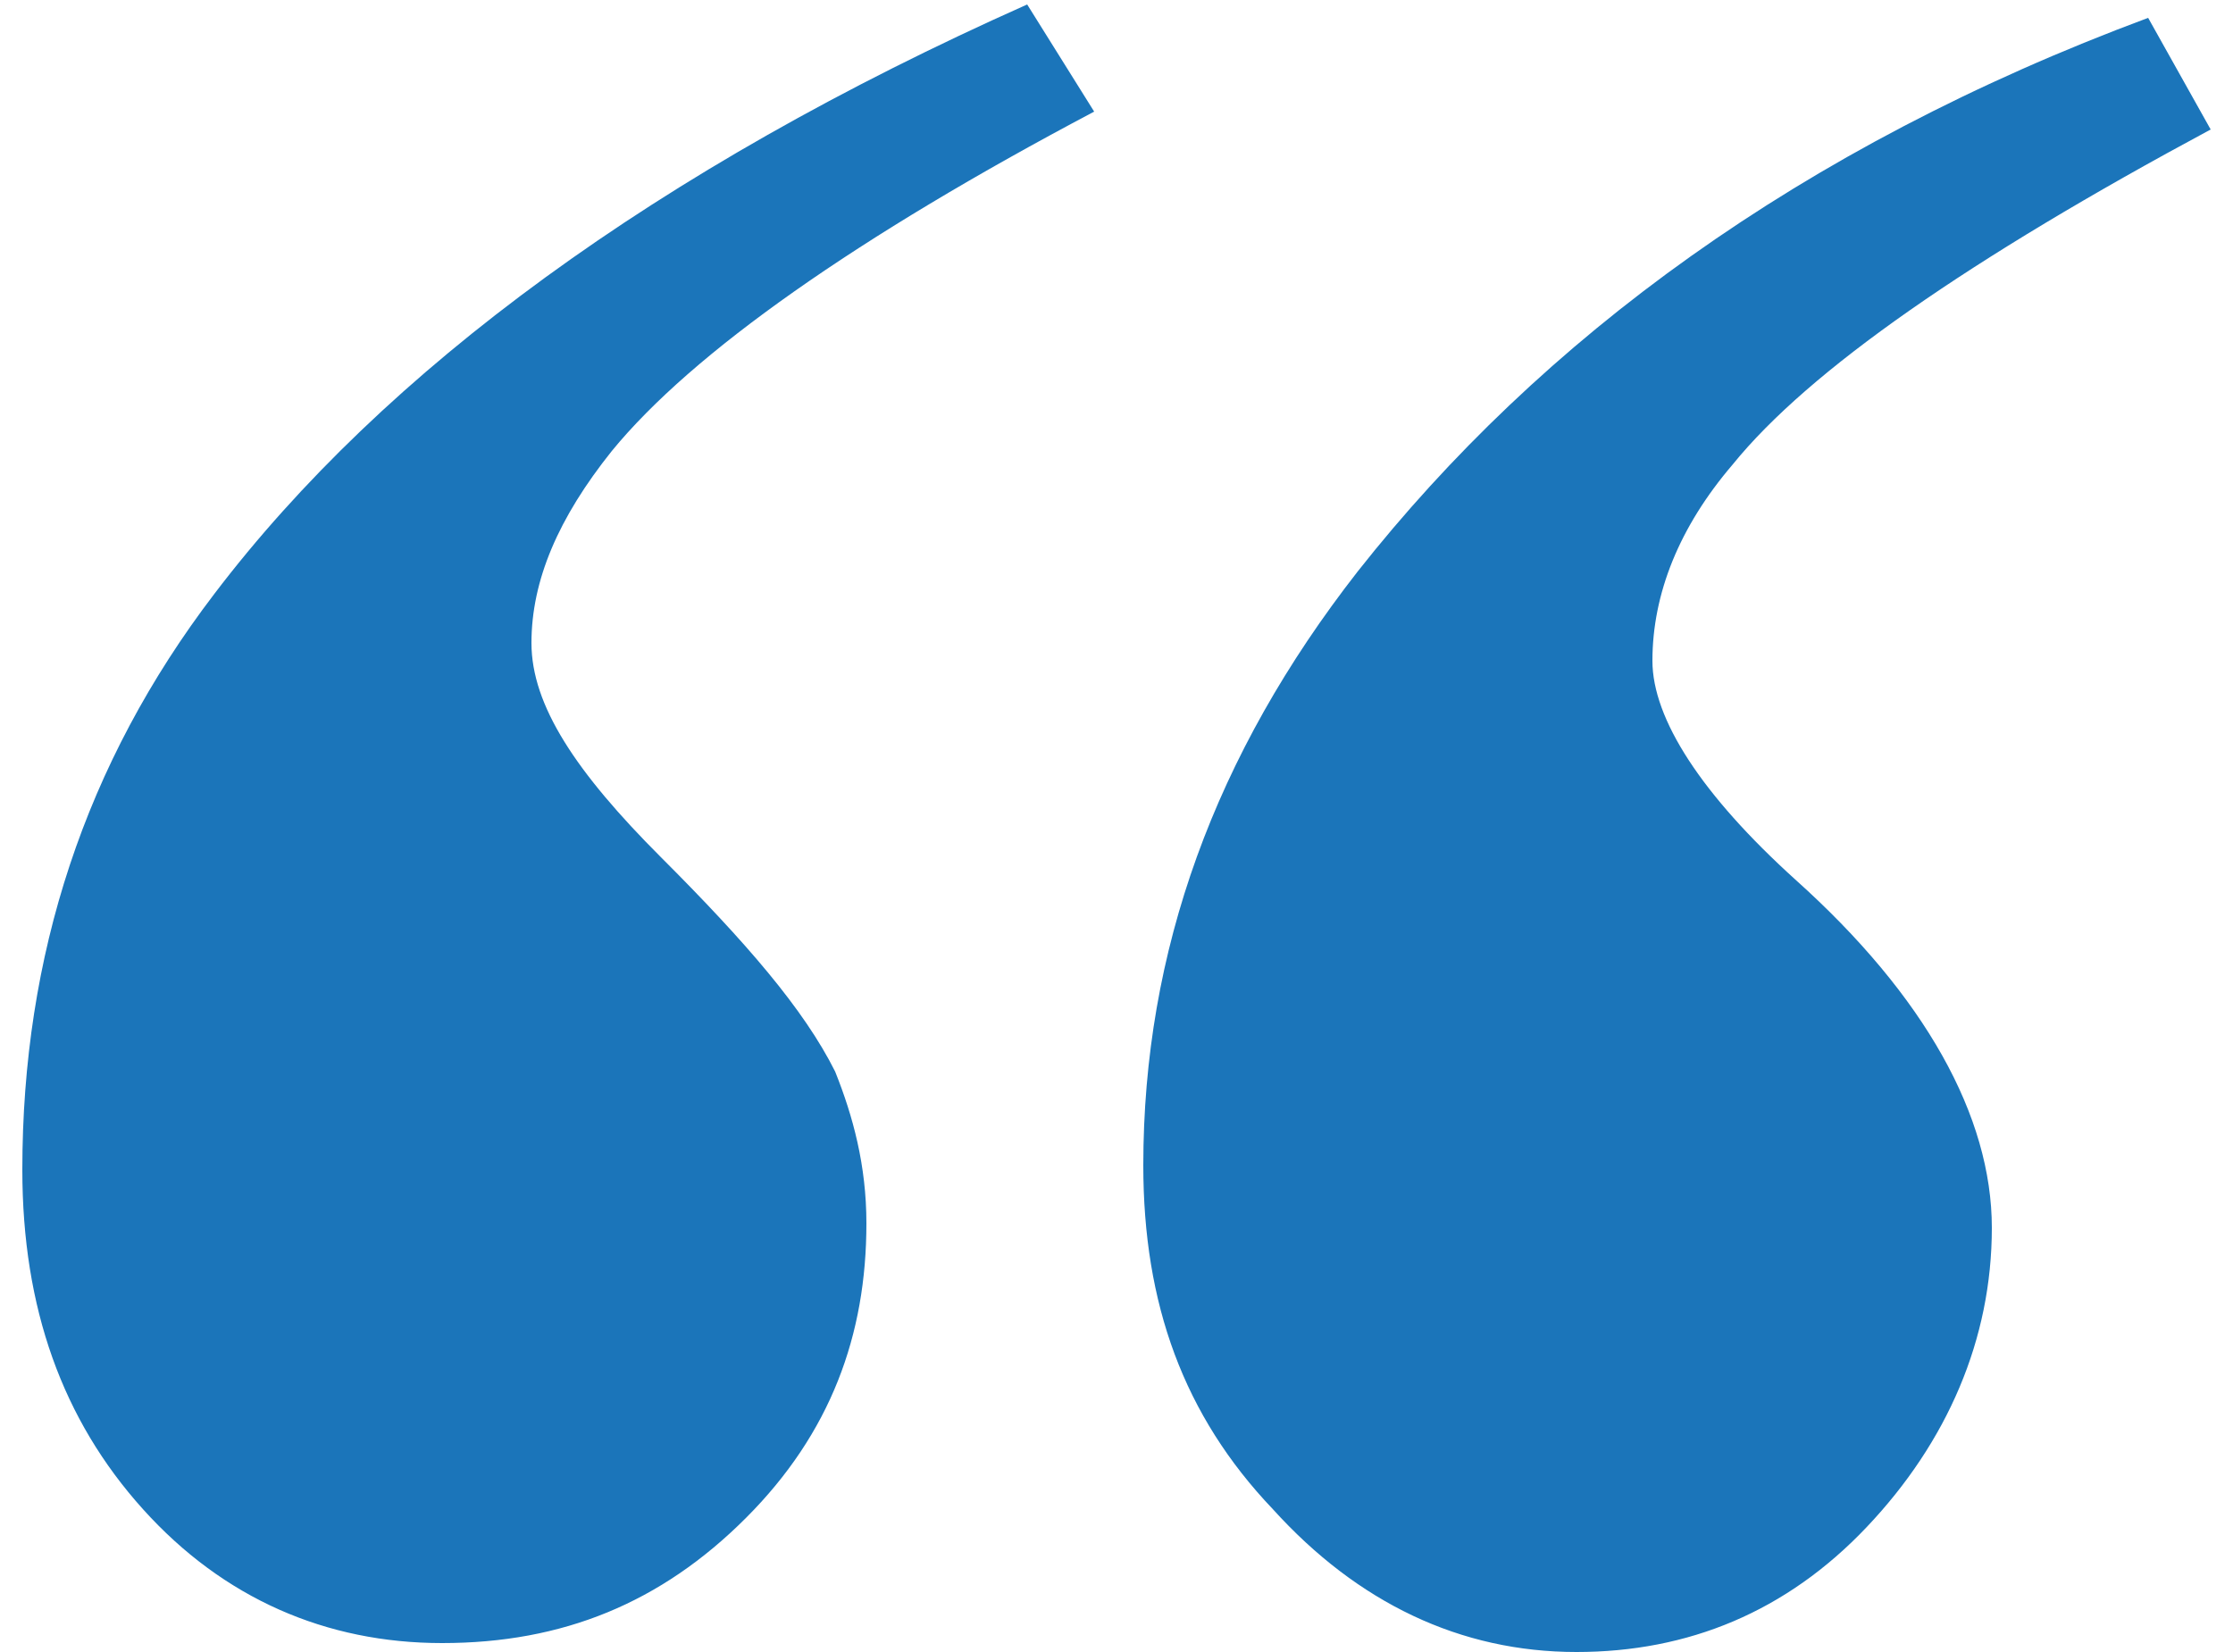 <?xml version="1.0" encoding="utf-8"?>
<!-- Generator: Adobe Illustrator 24.3.0, SVG Export Plug-In . SVG Version: 6.00 Build 0)  -->
<svg xmlns="http://www.w3.org/2000/svg" xmlns:xlink="http://www.w3.org/1999/xlink" version="1.1" id="Layer_1" x="0px" y="0px" viewBox="0 0 50 37" style="enable-background:new 0 0 50 37;" xml:space="preserve" width="50" height="37">
<style type="text/css">
	.st0{fill:none;}
	.st1{fill:#1B75BA;enable-background:new    ;}
</style>
<rect y="0" class="st0" width="50" height="37"/>
<path class="st1" d="M30.4,12.8c-3.2,4.1-4.8,8.5-4.8,13.3c0,3.1,0.9,5.6,2.9,7.7c1.9,2.1,4.2,3.2,6.8,3.2c2.5,0,4.7-0.9,6.5-2.8  c1.8-1.9,2.8-4.2,2.8-6.7s-1.5-5.2-4.4-7.8c-2.1-1.9-3.2-3.6-3.2-4.9c0-1.5,0.6-3,1.8-4.4c1.7-2.1,5.3-4.6,10.7-7.5l-1.4-2.5  C40.3,3.3,34.5,7.6,30.4,12.8 M4.8,13.3c-2.9,3.8-4.3,8.1-4.3,12.9c0,3.1,0.9,5.6,2.7,7.6c1.8,2,4.1,3,6.7,3c2.7,0,4.9-0.9,6.8-2.8  s2.7-4.1,2.7-6.6c0-1.3-0.3-2.4-0.7-3.4c-0.7-1.4-2-2.9-3.9-4.8s-2.9-3.4-2.9-4.8s0.6-2.8,1.8-4.3c1.8-2.2,5.5-4.8,10.8-7.6L23,0.1  C14.7,3.8,8.6,8.3,4.8,13.3"/>
</svg>
